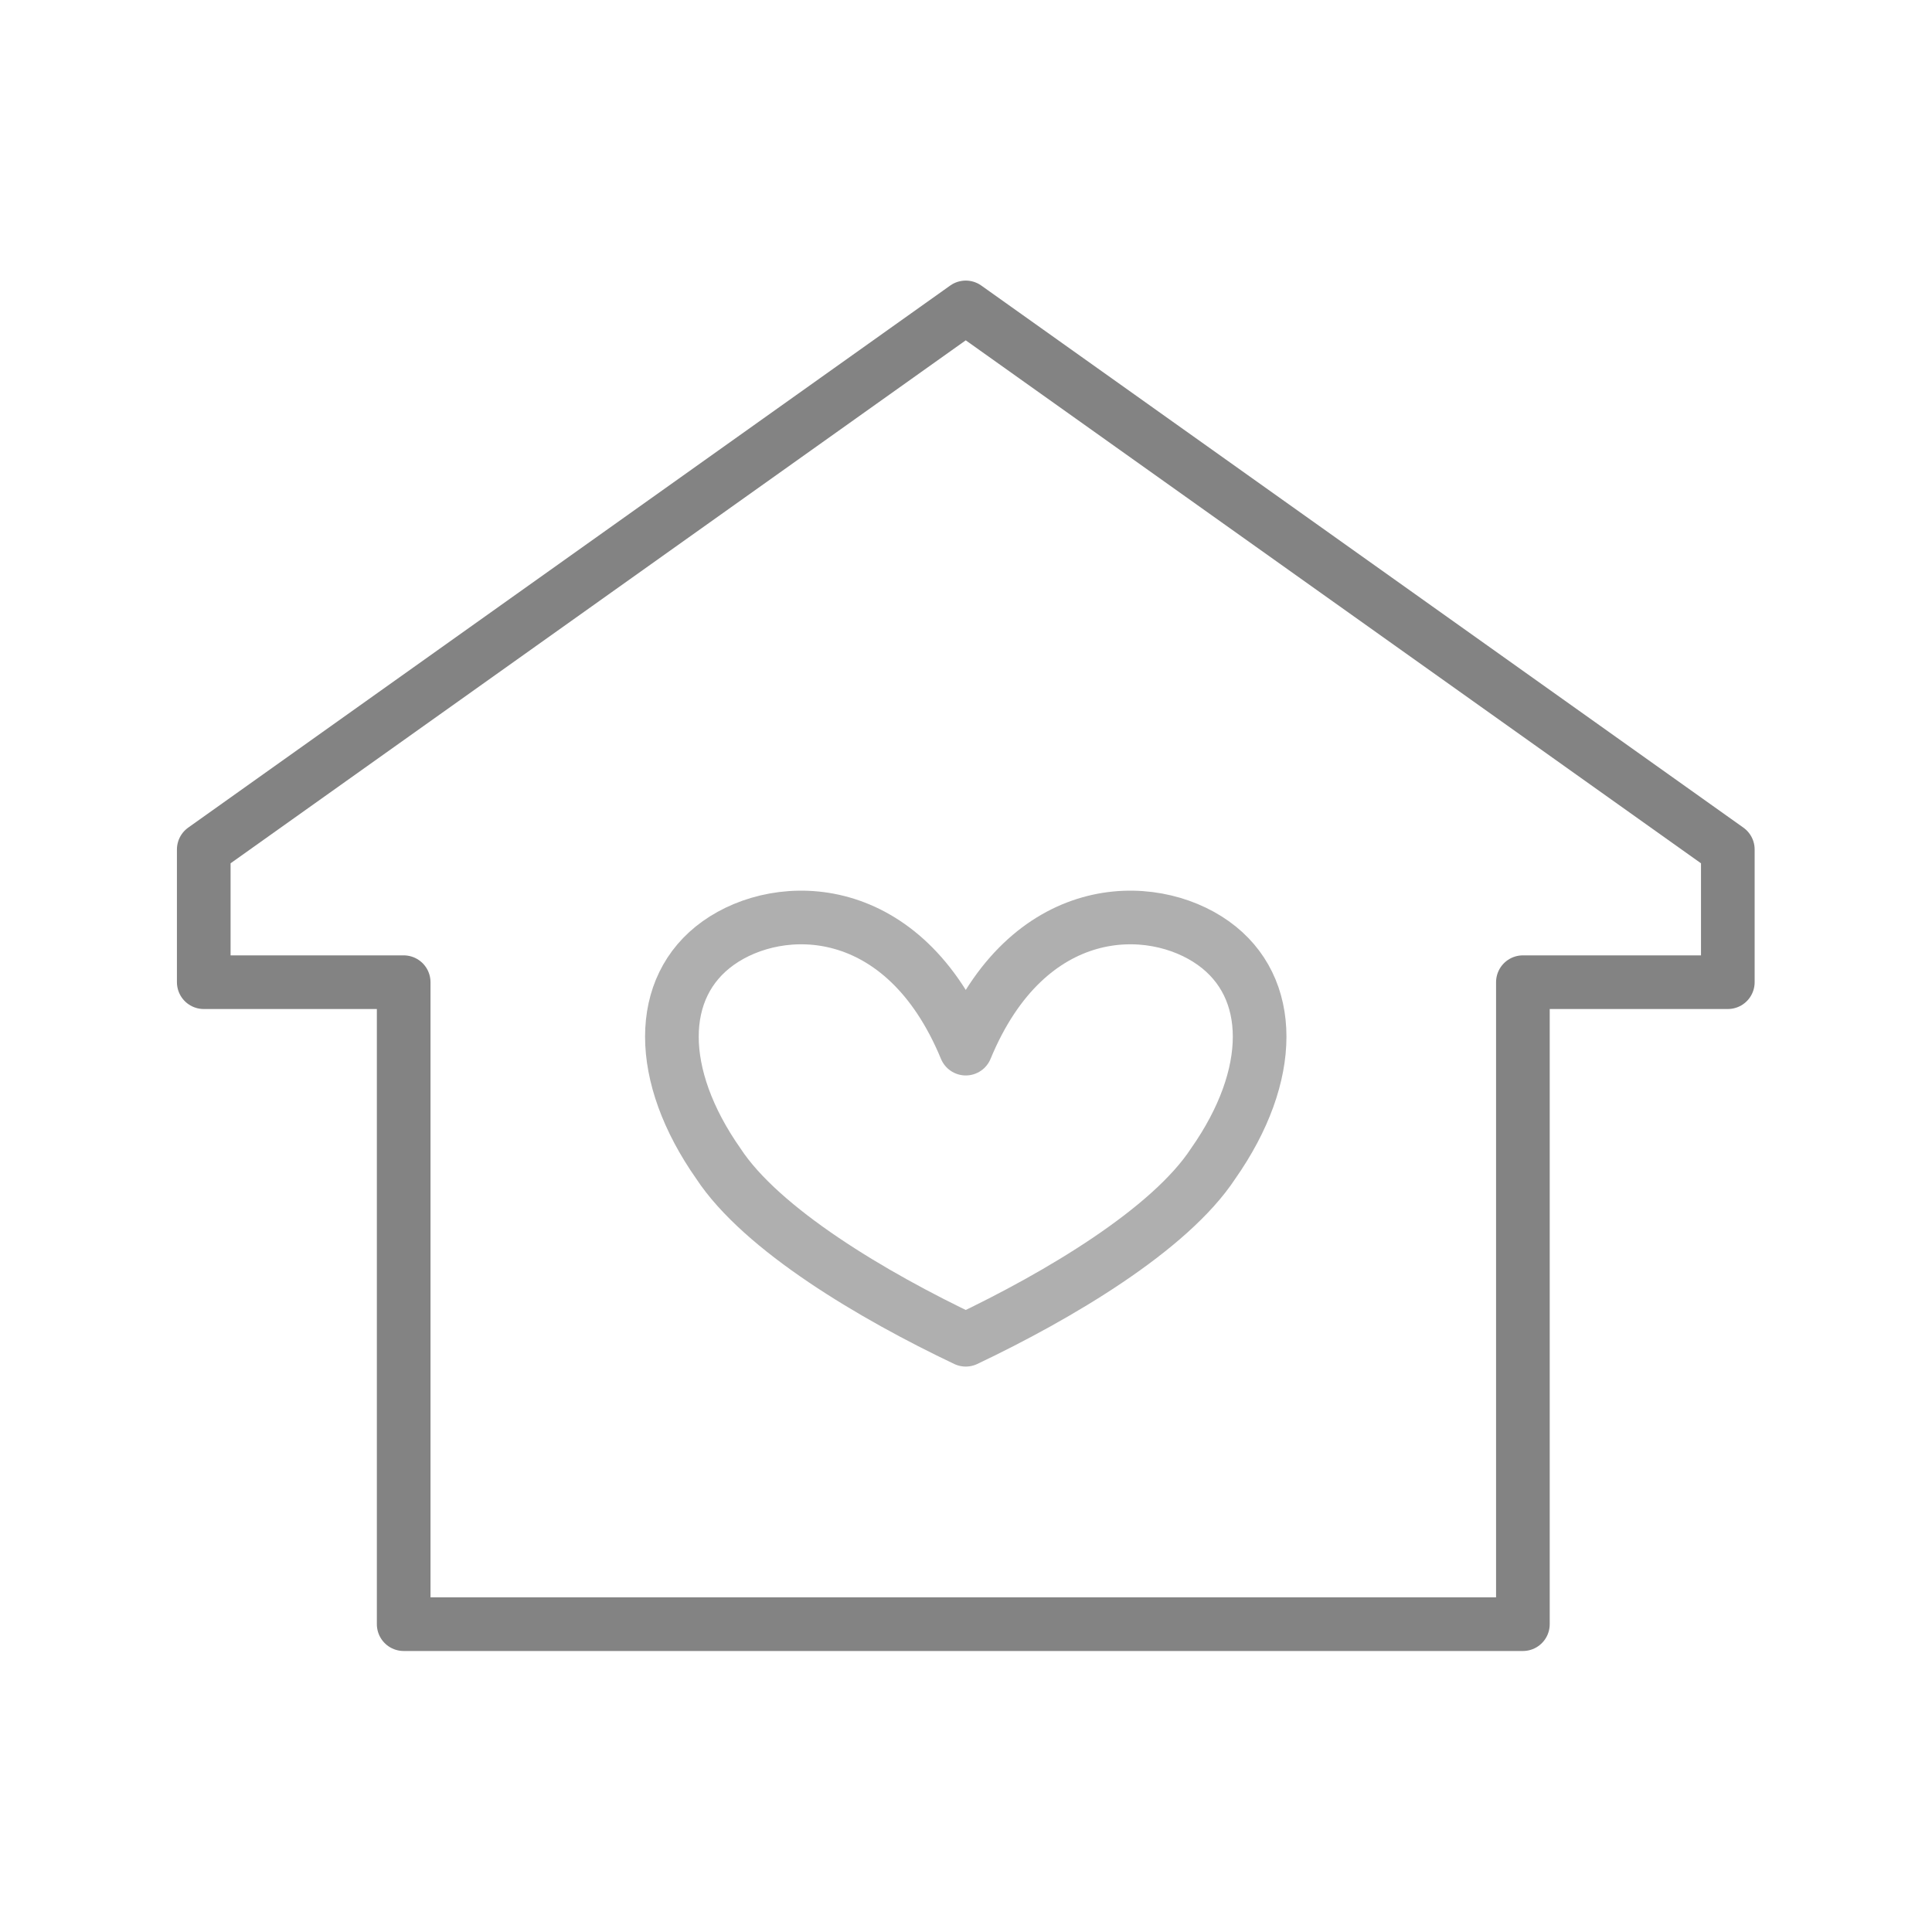 <?xml version="1.0" encoding="UTF-8" standalone="no"?>
<!DOCTYPE svg PUBLIC "-//W3C//DTD SVG 1.1//EN" "http://www.w3.org/Graphics/SVG/1.1/DTD/svg11.dtd">
<svg width="100%" height="100%" viewBox="0 0 300 300" version="1.1" xmlns="http://www.w3.org/2000/svg" xmlns:xlink="http://www.w3.org/1999/xlink" xml:space="preserve" xmlns:serif="http://www.serif.com/" style="fill-rule:evenodd;clip-rule:evenodd;stroke-linecap:round;stroke-linejoin:round;stroke-miterlimit:1.5;">
    <g transform="matrix(1,0,0,1,-976.17,-966.311)">
        <g>
            <g transform="matrix(0.882,0,0,0.882,865.295,864.133)">
                <rect x="125.693" y="115.834" width="340.095" height="340.095" style="fill:none;"/>
            </g>
            <g transform="matrix(1.316,0,0,1.316,-356.291,-318.563)">
                <path d="M1060.14,1092.24L1036.55,1092.24L1036.55,1076.58L1126.46,1012.62L1216.38,1076.58L1216.38,1092.24L1192.2,1092.24L1192.2,1167.99L1060.14,1167.99L1060.14,1092.24Z" style="fill:none;stroke:rgb(131,131,131);stroke-width:6.33px;"/>
                <g transform="matrix(1,0,0,1,6.262,18.12)">
                    <path d="M1120.2,1081.96C1127.5,1064.3 1142.1,1064.3 1149.4,1069.5C1156.7,1074.7 1156.7,1085.1 1149.4,1095.51C1144.29,1103.31 1131.15,1111.11 1120.2,1116.31C1109.25,1111.11 1096.11,1103.31 1091,1095.51C1083.7,1085.1 1083.7,1074.7 1091,1069.5C1098.3,1064.3 1112.9,1064.3 1120.2,1081.96Z" style="fill:none;stroke:rgb(175,175,175);stroke-width:6.33px;"/>
                </g>
            </g>
        </g>
    </g>
</svg>
